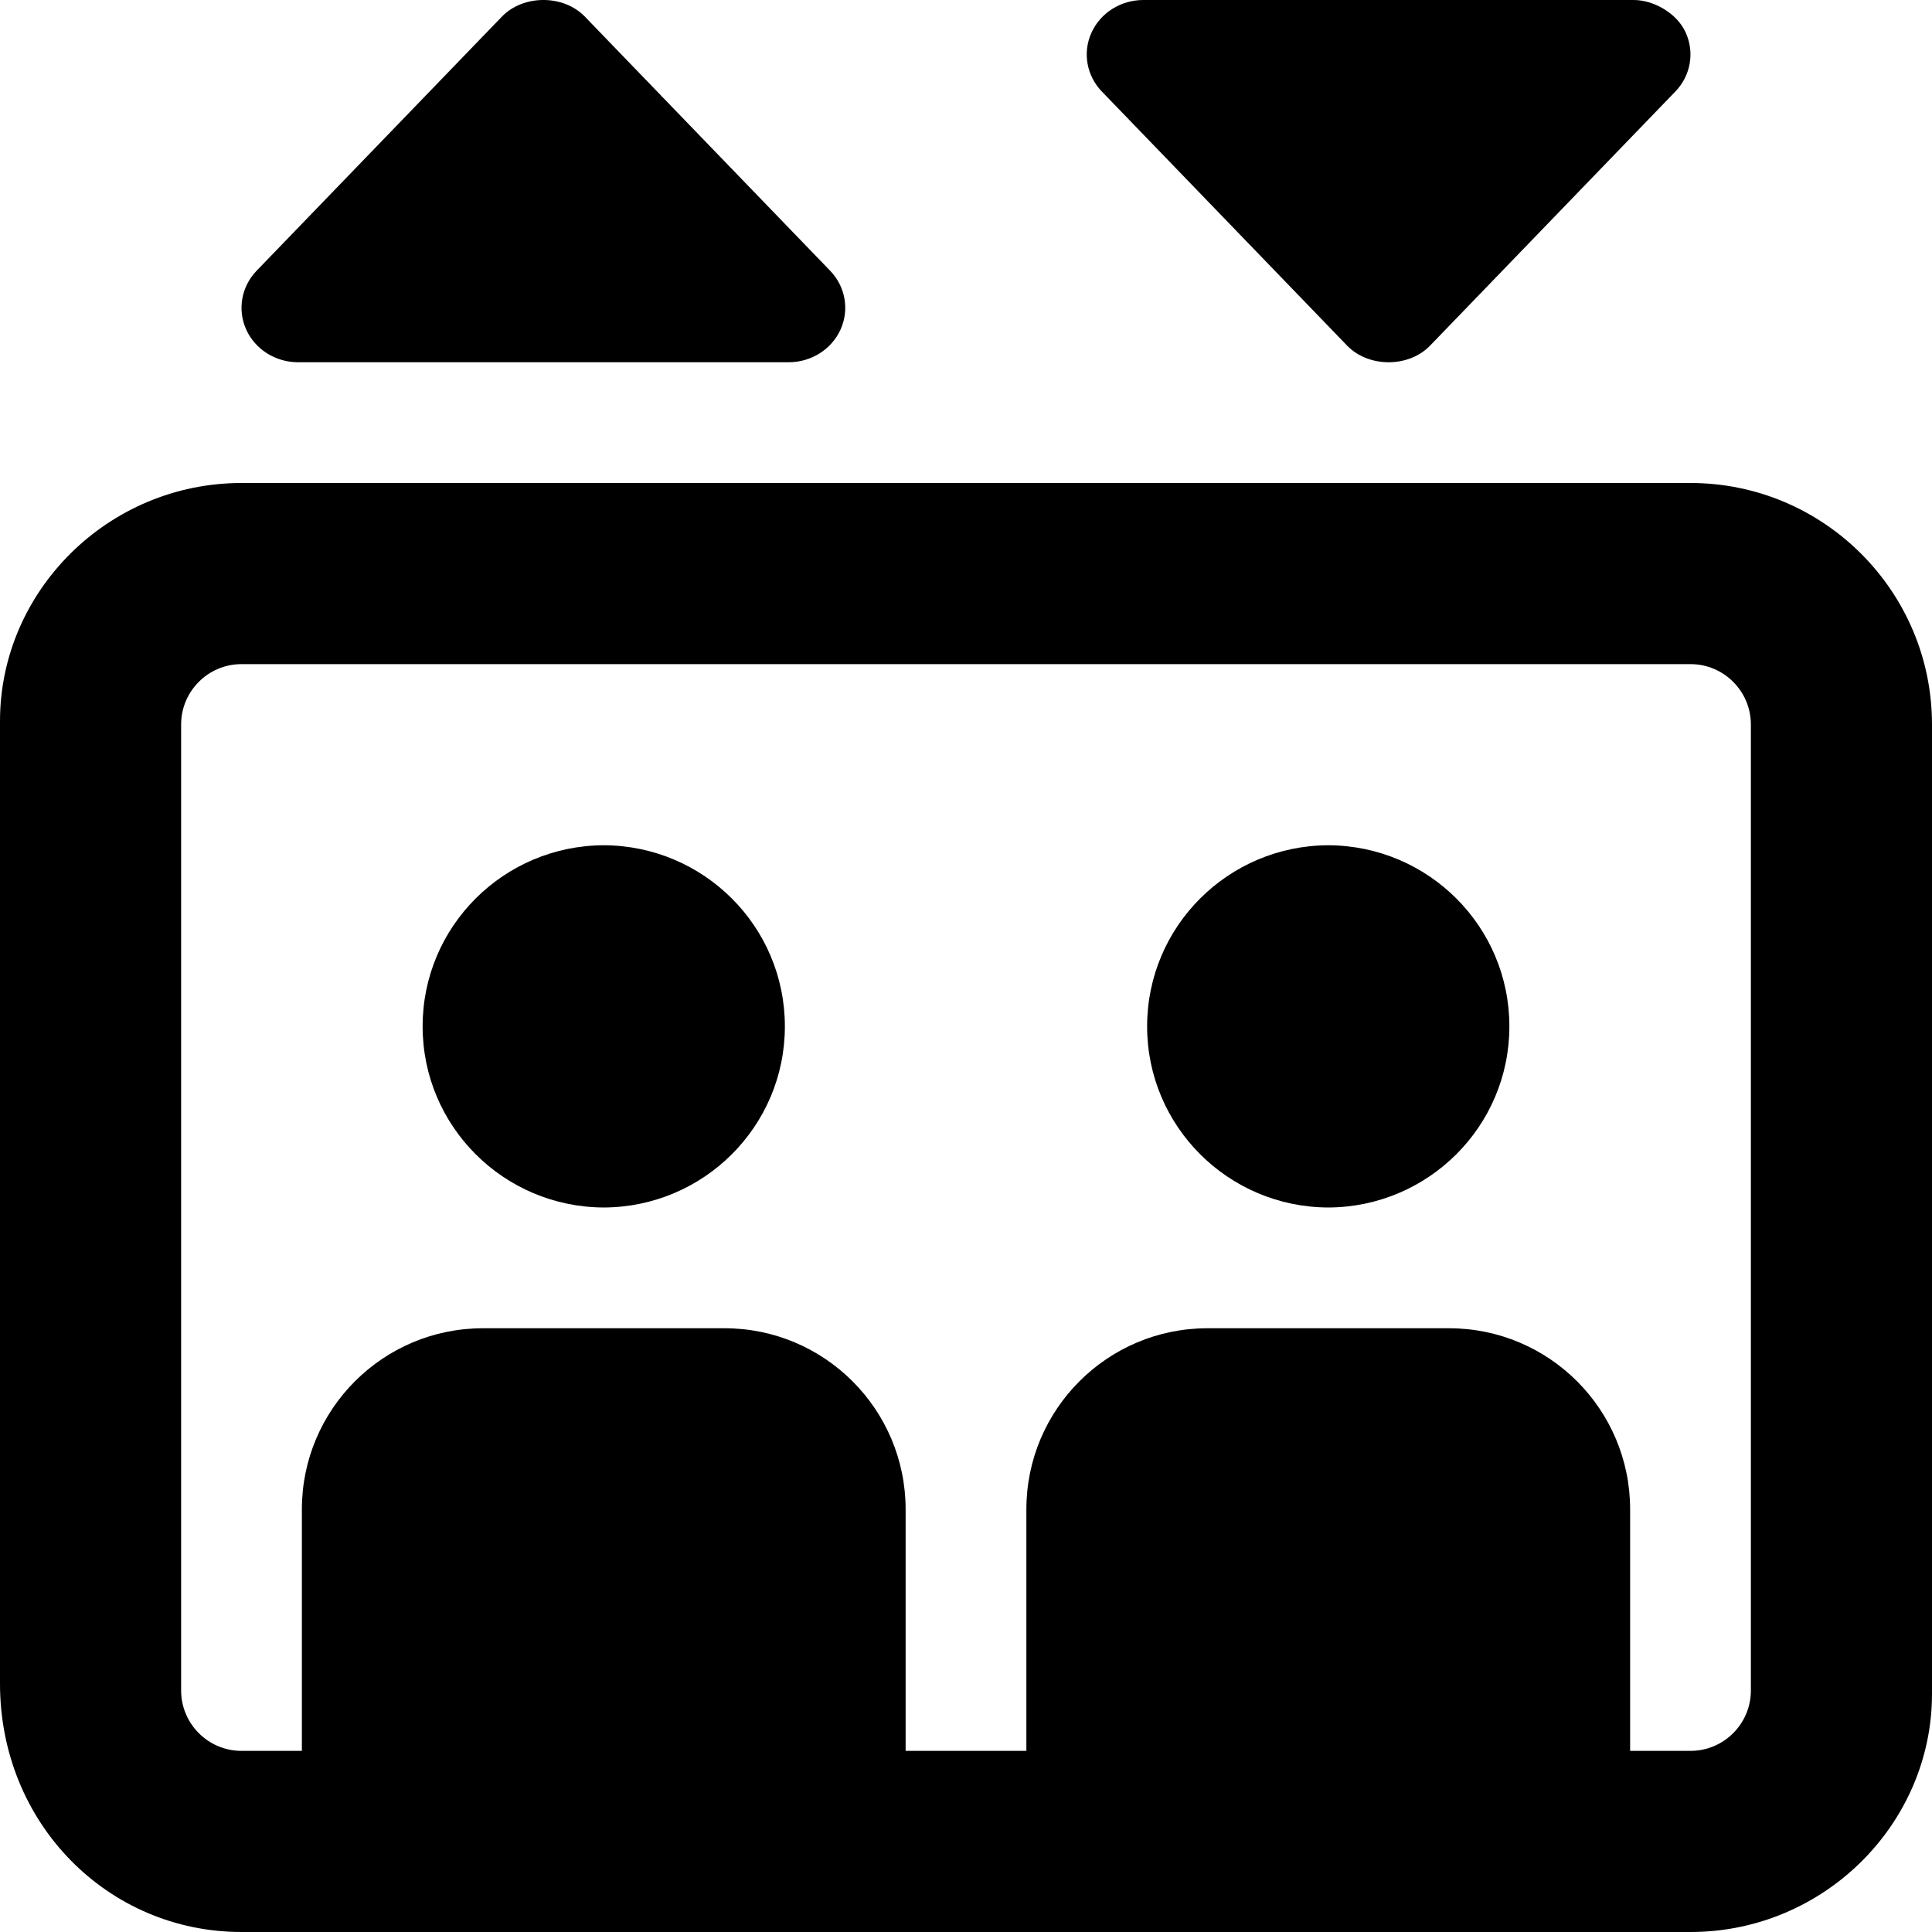 <svg xmlns="http://www.w3.org/2000/svg" viewBox="0 0 512 512"><!--! Font Awesome Pro 6.0.0 by @fontawesome - https://fontawesome.com License - https://fontawesome.com/license (Commercial License) Copyright 2022 Fonticons, Inc. --><path d="M448 128H64c-35.35 0-64 28.65-64 63.1v255.1C0 483.3 28.65 512 64 512h384c35.35 0 64-28.65 64-63.1V192C512 156.7 483.3 128 448 128zM464 448c0 8.822-7.178 16-16 16h-16v-64c0-26.51-21.49-48-48-48h-64c-26.51 0-48 21.49-48 48v64h-32v-64C240 373.5 218.5 352 192 352H128c-26.51 0-48 21.49-48 48v64H64c-8.822 0-16-7.178-16-16V192c0-8.822 7.178-16 16-16h384c8.822 0 16 7.178 16 16V448zM160 224C133.5 224.1 112 245.5 112 272c0 26.46 21.47 47.9 48 48C186.5 319.9 208 298.5 208 272C208 245.5 186.5 224.1 160 224zM352 224C325.5 224.1 304 245.5 304 272c0 26.46 21.47 47.9 48 48C378.5 319.9 400 298.5 400 272C400 245.5 378.5 224.1 352 224zM79 96h130c5.967 0 11.37-3.402 13.75-8.662c2.385-5.262 1.299-11.39-2.754-15.59l-65-67.34c-5.684-5.881-16.31-5.881-21.99 0l-65 67.34C63.95 75.95 62.87 82.08 65.25 87.34C67.63 92.6 73.03 96 79 96zM357 91.59c5.686 5.881 16.31 5.881 21.99 0l65-67.34c4.053-4.199 5.137-10.32 2.754-15.59C444.4 3.402 438.1 0 433 0h-130c-5.967 0-11.37 3.402-13.75 8.662c-2.385 5.262-1.301 11.39 2.752 15.59L357 91.59z"/></svg>